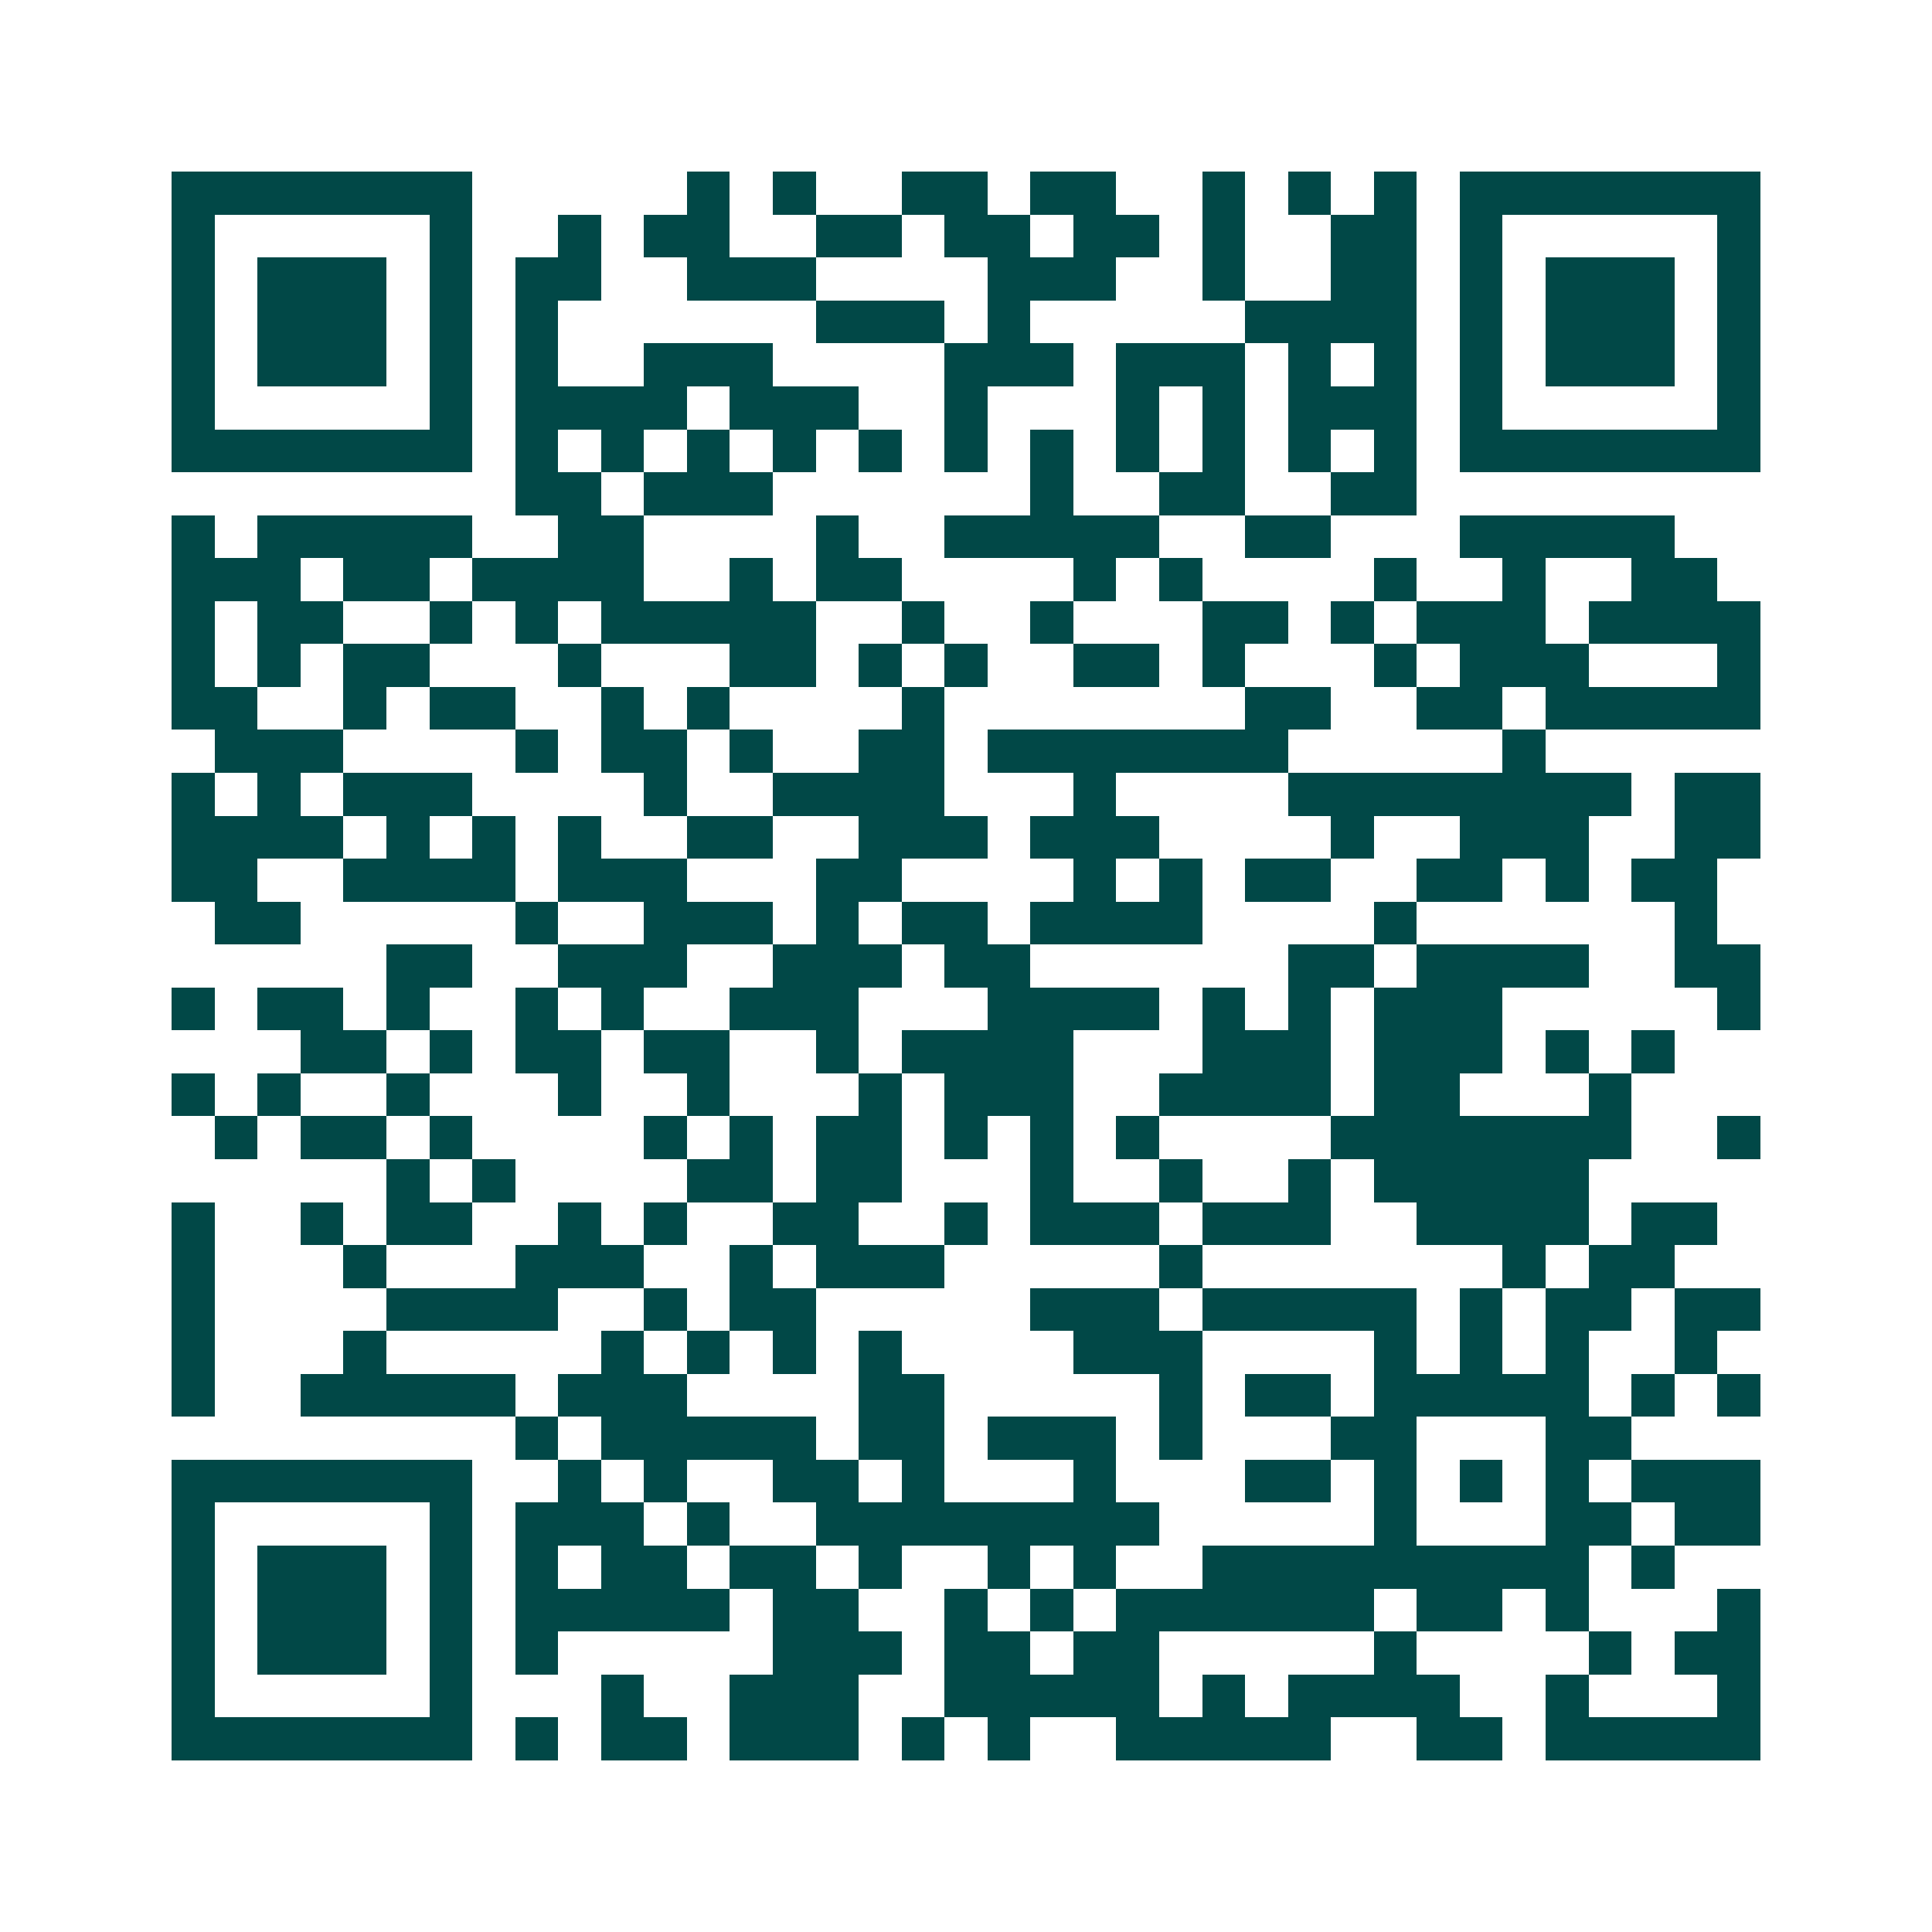 <svg xmlns="http://www.w3.org/2000/svg" width="200" height="200" viewBox="0 0 45 45" shape-rendering="crispEdges"><path fill="#ffffff" d="M0 0h45v45H0z"/><path stroke="#014847" d="M4 4.5h7m5 0h1m1 0h1m2 0h2m1 0h2m2 0h1m1 0h1m1 0h1m1 0h7M4 5.5h1m5 0h1m2 0h1m1 0h2m2 0h2m1 0h2m1 0h2m1 0h1m2 0h2m1 0h1m5 0h1M4 6.5h1m1 0h3m1 0h1m1 0h2m2 0h3m4 0h3m2 0h1m2 0h2m1 0h1m1 0h3m1 0h1M4 7.5h1m1 0h3m1 0h1m1 0h1m6 0h3m1 0h1m5 0h4m1 0h1m1 0h3m1 0h1M4 8.5h1m1 0h3m1 0h1m1 0h1m2 0h3m4 0h3m1 0h3m1 0h1m1 0h1m1 0h1m1 0h3m1 0h1M4 9.5h1m5 0h1m1 0h4m1 0h3m2 0h1m3 0h1m1 0h1m1 0h3m1 0h1m5 0h1M4 10.5h7m1 0h1m1 0h1m1 0h1m1 0h1m1 0h1m1 0h1m1 0h1m1 0h1m1 0h1m1 0h1m1 0h1m1 0h7M12 11.5h2m1 0h3m6 0h1m2 0h2m2 0h2M4 12.5h1m1 0h5m2 0h2m4 0h1m2 0h5m2 0h2m3 0h5M4 13.5h3m1 0h2m1 0h4m2 0h1m1 0h2m4 0h1m1 0h1m4 0h1m2 0h1m2 0h2M4 14.5h1m1 0h2m2 0h1m1 0h1m1 0h5m2 0h1m2 0h1m3 0h2m1 0h1m1 0h3m1 0h4M4 15.5h1m1 0h1m1 0h2m3 0h1m3 0h2m1 0h1m1 0h1m2 0h2m1 0h1m3 0h1m1 0h3m3 0h1M4 16.5h2m2 0h1m1 0h2m2 0h1m1 0h1m4 0h1m7 0h2m2 0h2m1 0h5M5 17.5h3m4 0h1m1 0h2m1 0h1m2 0h2m1 0h7m5 0h1M4 18.5h1m1 0h1m1 0h3m4 0h1m2 0h4m3 0h1m4 0h8m1 0h2M4 19.5h4m1 0h1m1 0h1m1 0h1m2 0h2m2 0h3m1 0h3m4 0h1m2 0h3m2 0h2M4 20.5h2m2 0h4m1 0h3m3 0h2m4 0h1m1 0h1m1 0h2m2 0h2m1 0h1m1 0h2M5 21.5h2m5 0h1m2 0h3m1 0h1m1 0h2m1 0h4m4 0h1m6 0h1M9 22.5h2m2 0h3m2 0h3m1 0h2m6 0h2m1 0h4m2 0h2M4 23.5h1m1 0h2m1 0h1m2 0h1m1 0h1m2 0h3m3 0h4m1 0h1m1 0h1m1 0h3m5 0h1M7 24.5h2m1 0h1m1 0h2m1 0h2m2 0h1m1 0h4m3 0h3m1 0h3m1 0h1m1 0h1M4 25.5h1m1 0h1m2 0h1m3 0h1m2 0h1m3 0h1m1 0h3m2 0h4m1 0h2m3 0h1M5 26.5h1m1 0h2m1 0h1m4 0h1m1 0h1m1 0h2m1 0h1m1 0h1m1 0h1m4 0h7m2 0h1M9 27.5h1m1 0h1m4 0h2m1 0h2m3 0h1m2 0h1m2 0h1m1 0h5M4 28.5h1m2 0h1m1 0h2m2 0h1m1 0h1m2 0h2m2 0h1m1 0h3m1 0h3m2 0h4m1 0h2M4 29.5h1m3 0h1m3 0h3m2 0h1m1 0h3m5 0h1m7 0h1m1 0h2M4 30.5h1m4 0h4m2 0h1m1 0h2m5 0h3m1 0h5m1 0h1m1 0h2m1 0h2M4 31.5h1m3 0h1m5 0h1m1 0h1m1 0h1m1 0h1m4 0h3m4 0h1m1 0h1m1 0h1m2 0h1M4 32.5h1m2 0h5m1 0h3m4 0h2m5 0h1m1 0h2m1 0h5m1 0h1m1 0h1M12 33.5h1m1 0h5m1 0h2m1 0h3m1 0h1m3 0h2m3 0h2M4 34.5h7m2 0h1m1 0h1m2 0h2m1 0h1m3 0h1m3 0h2m1 0h1m1 0h1m1 0h1m1 0h3M4 35.5h1m5 0h1m1 0h3m1 0h1m2 0h8m5 0h1m3 0h2m1 0h2M4 36.5h1m1 0h3m1 0h1m1 0h1m1 0h2m1 0h2m1 0h1m2 0h1m1 0h1m2 0h9m1 0h1M4 37.5h1m1 0h3m1 0h1m1 0h5m1 0h2m2 0h1m1 0h1m1 0h6m1 0h2m1 0h1m3 0h1M4 38.5h1m1 0h3m1 0h1m1 0h1m5 0h3m1 0h2m1 0h2m5 0h1m4 0h1m1 0h2M4 39.5h1m5 0h1m3 0h1m2 0h3m2 0h5m1 0h1m1 0h4m2 0h1m3 0h1M4 40.5h7m1 0h1m1 0h2m1 0h3m1 0h1m1 0h1m2 0h5m2 0h2m1 0h5"/></svg>
